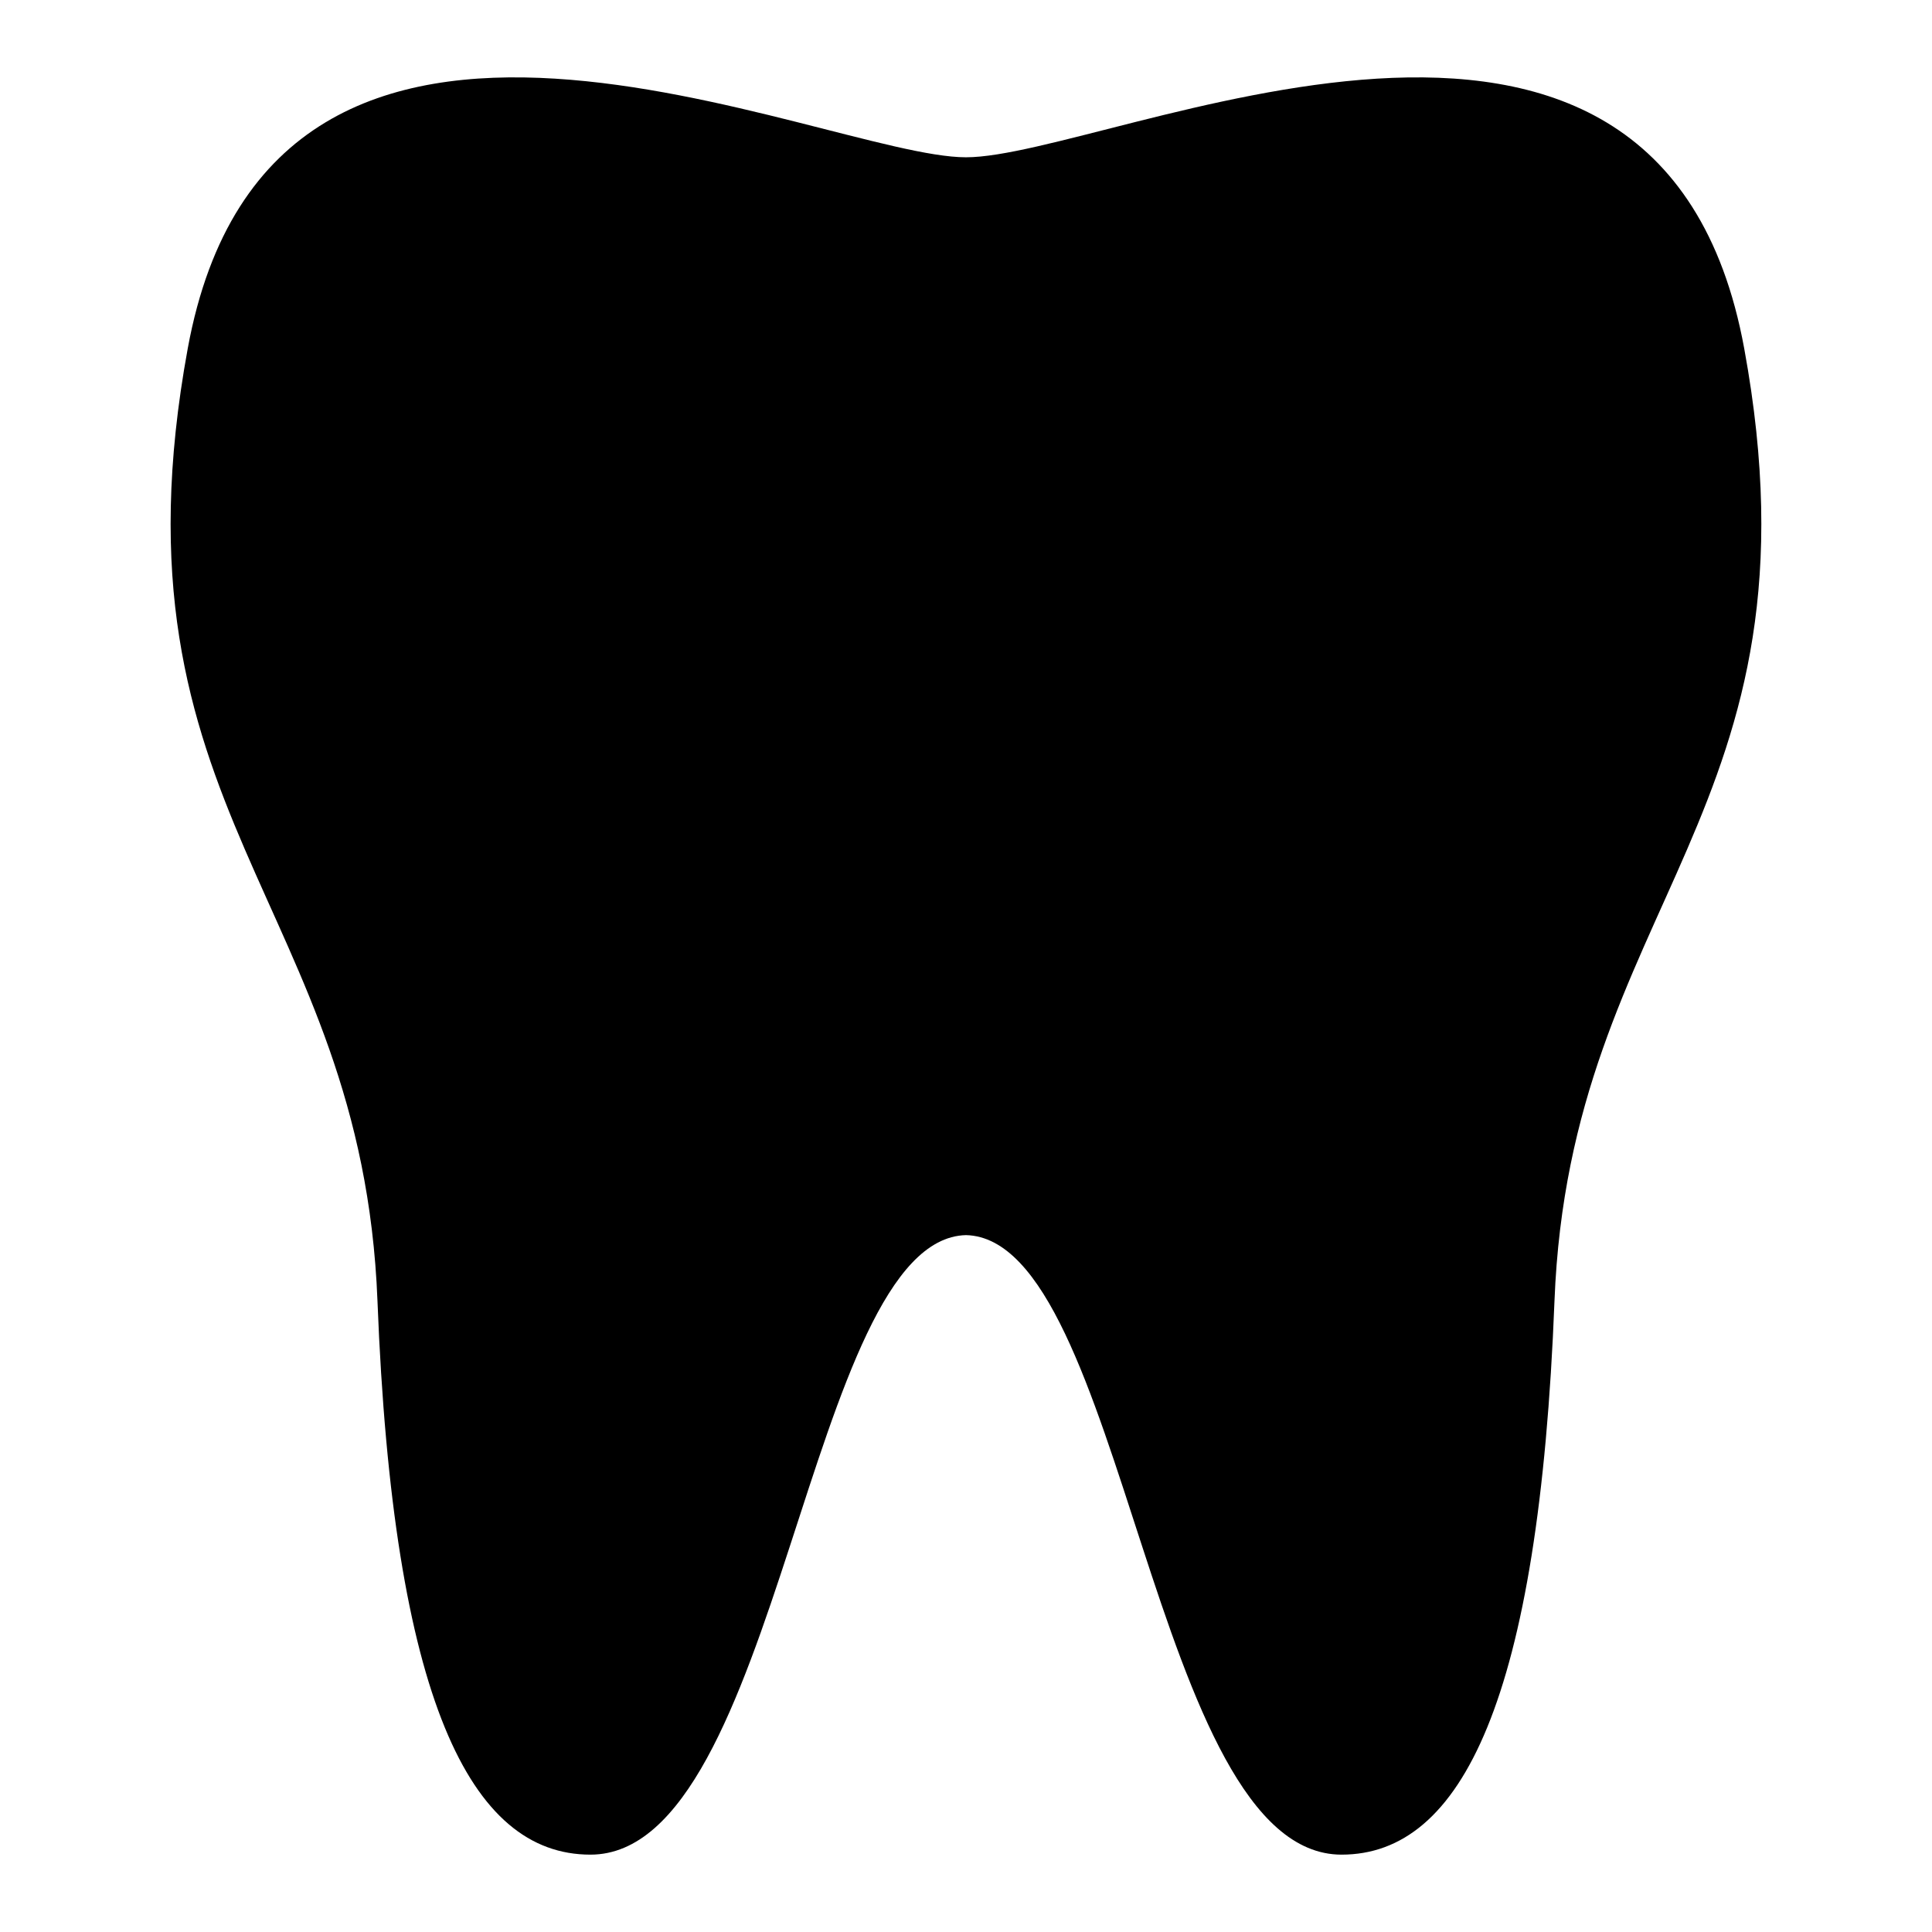 <?xml version="1.0" encoding="UTF-8"?>
<!-- Uploaded to: SVG Repo, www.svgrepo.com, Generator: SVG Repo Mixer Tools -->
<svg fill="#000000" width="800px" height="800px" version="1.1" viewBox="144 144 512 512" xmlns="http://www.w3.org/2000/svg">
 <path d="m400 471.32c42.062 1.023 49.25 164.18 99.523 164.18 31.828-0.008 52.328-41.047 56.43-146.73 4.106-105.69 72.852-129.29 50.281-252.42-22.574-123.12-168.27-50.668-206.24-50.668-37.973 0-183.67-72.457-206.24 50.668-22.574 123.12 46.164 146.73 50.281 252.42 4.102 105.68 24.613 146.72 56.43 146.73 50.277 0.008 57.465-163.15 99.531-164.18z"/>
</svg>